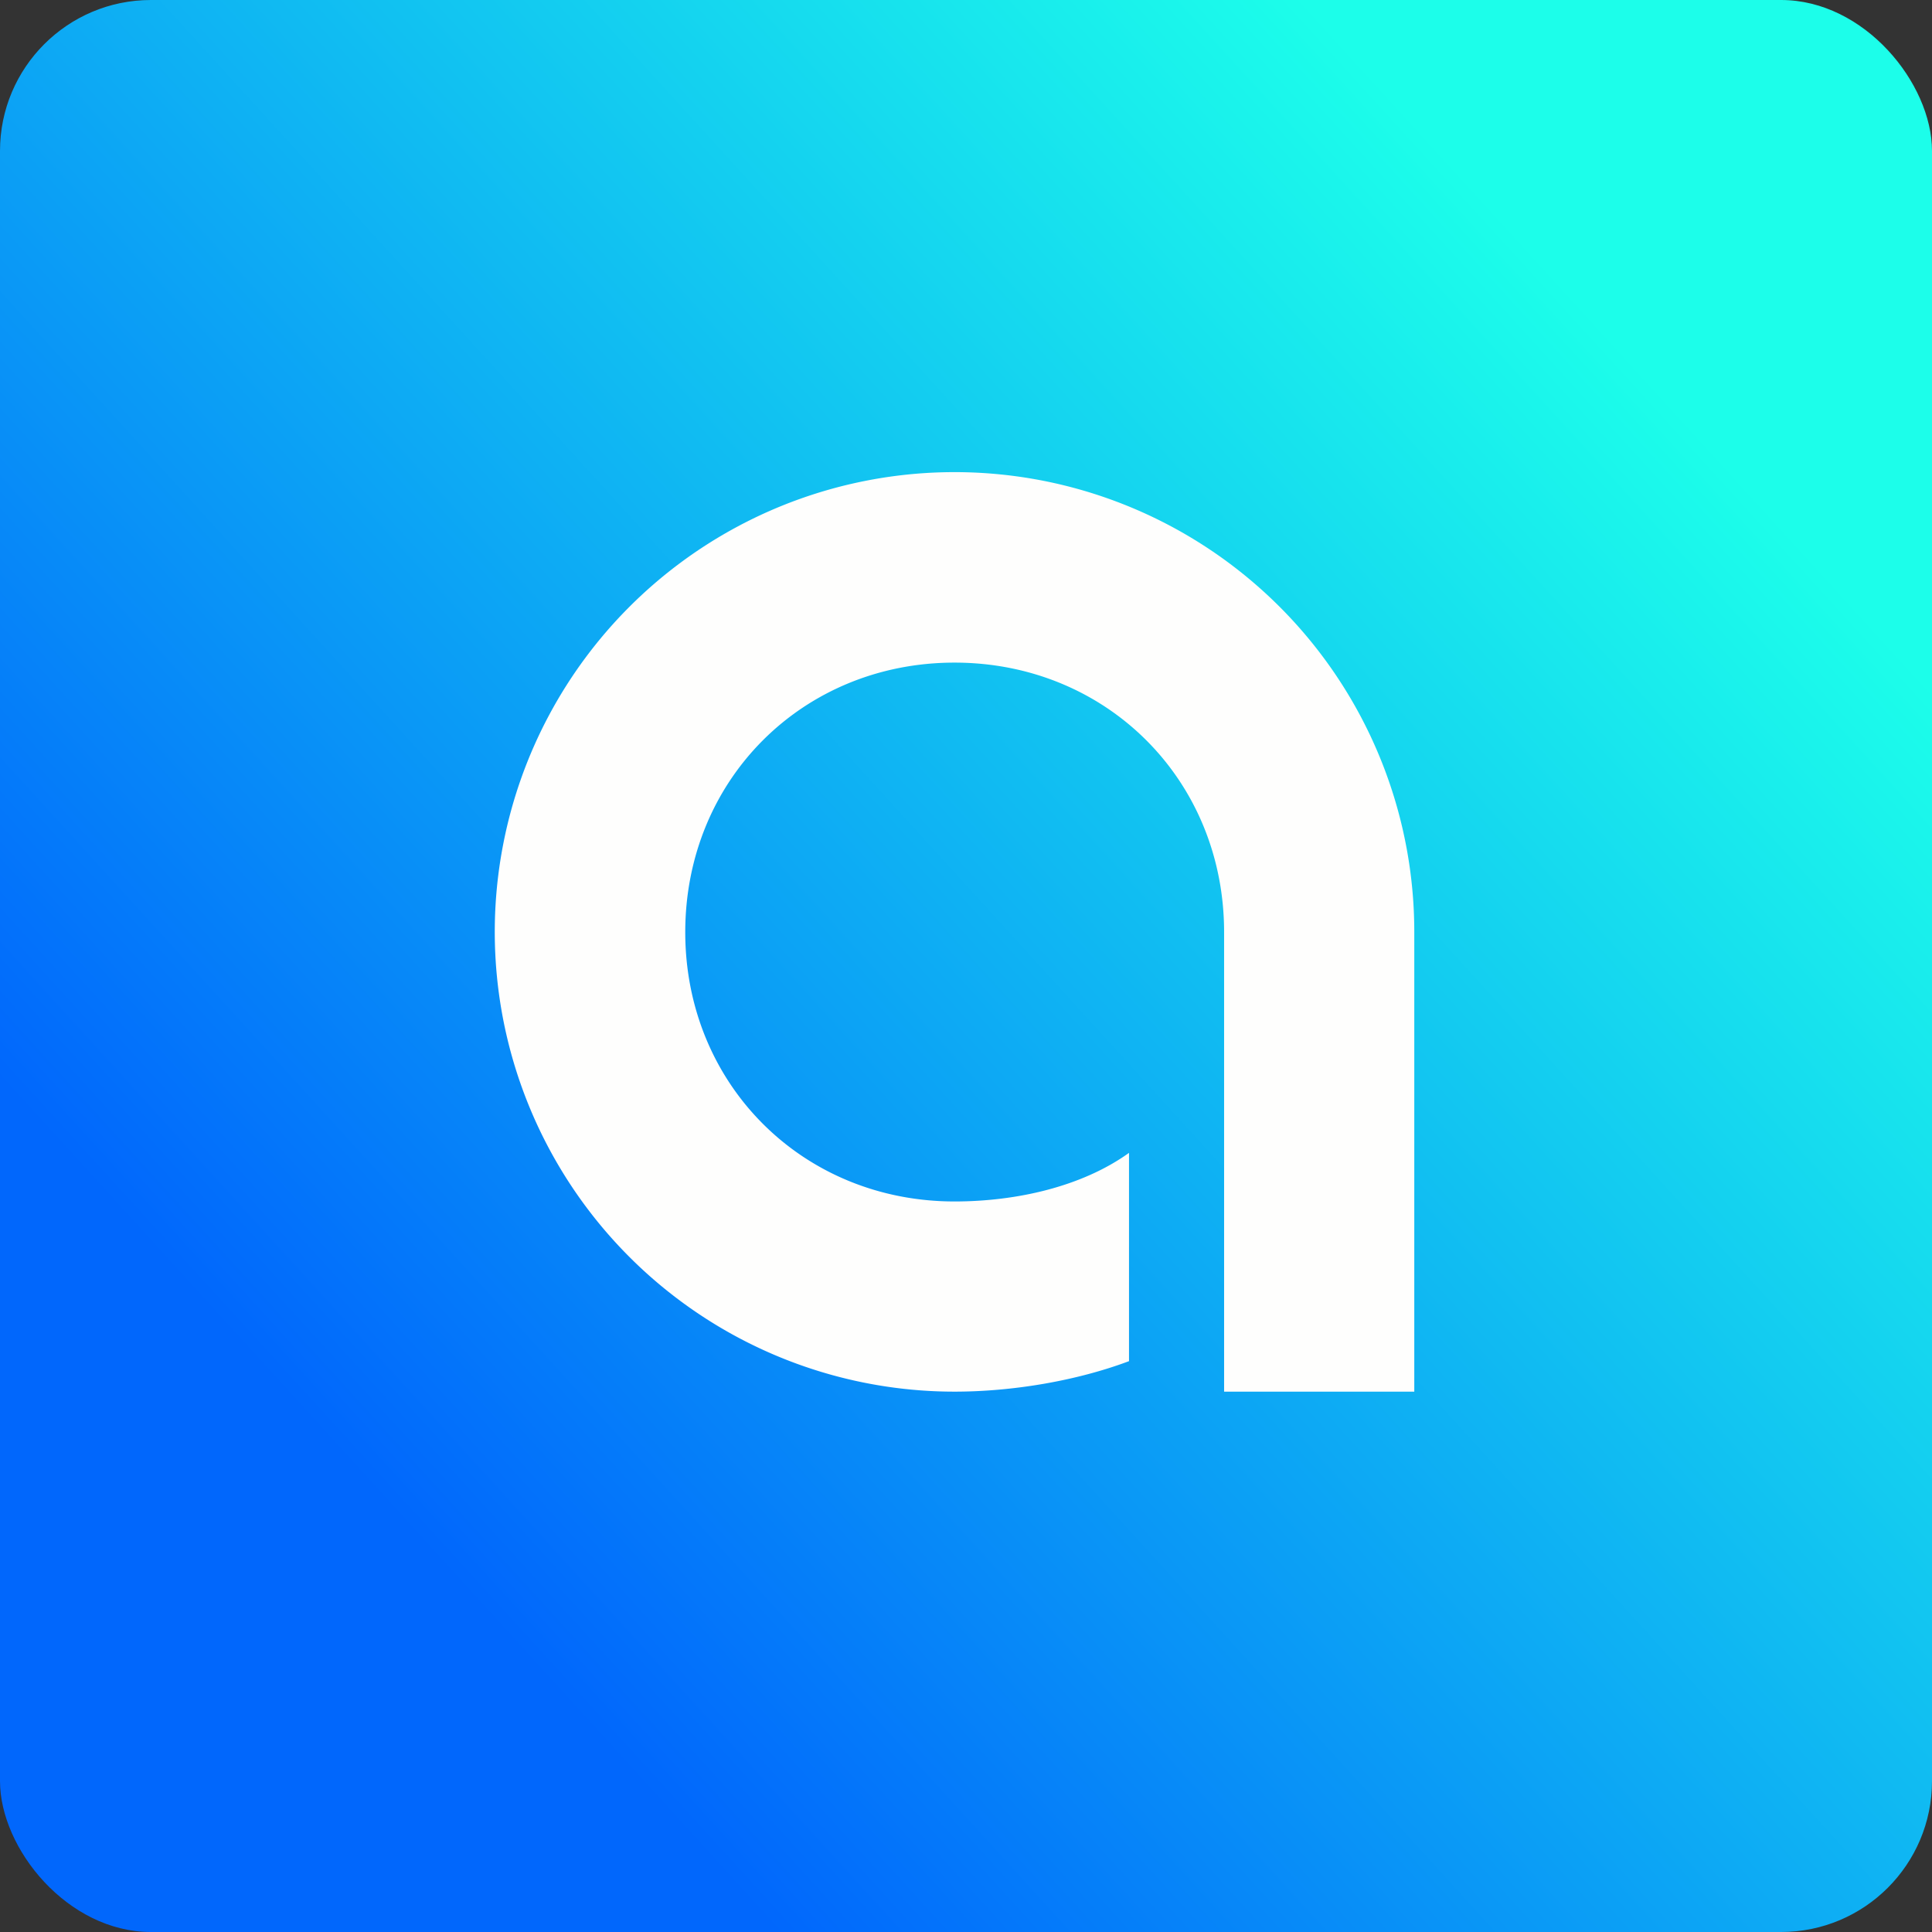 <!-- by FastBull --><svg xmlns="http://www.w3.org/2000/svg" width="64" height="64" viewBox="0 0 64 64"><rect x="0" y="0" width="64" height="64" fill="#333333" stroke="none"/><rect x="0" y="0" width="64" height="64" rx="5" ry="5" fill="url(#fb100)" /><path fill="url(#fb100)" d="M 2.75,2 L 61.55,2 L 61.55,60.80 L 2.75,60.80 L 2.75,2" /><path d="M 37.40,45.09 C 35.67,45.74 33.55,46.10 31.62,46.10 A 15.23,15.23 0 1,1 46.85,30.88 L 46.85,46.10 L 40.55,46.10 L 40.55,30.88 C 40.55,25.84 36.66,21.95 31.62,21.95 C 26.59,21.95 22.70,25.83 22.70,30.88 C 22.70,35.91 26.58,39.80 31.62,39.80 C 33.67,39.80 35.84,39.31 37.40,38.19 L 37.40,45.09" fill="#fefefd" /><defs><linearGradient id="fb100" x1="54.73" y1="12.6" x2="13.25" y2="50.4" gradientUnits="userSpaceOnUse"><stop stop-color="#1cfeea" /><stop offset="1" stop-color="#0167fc" /></linearGradient></defs></svg>